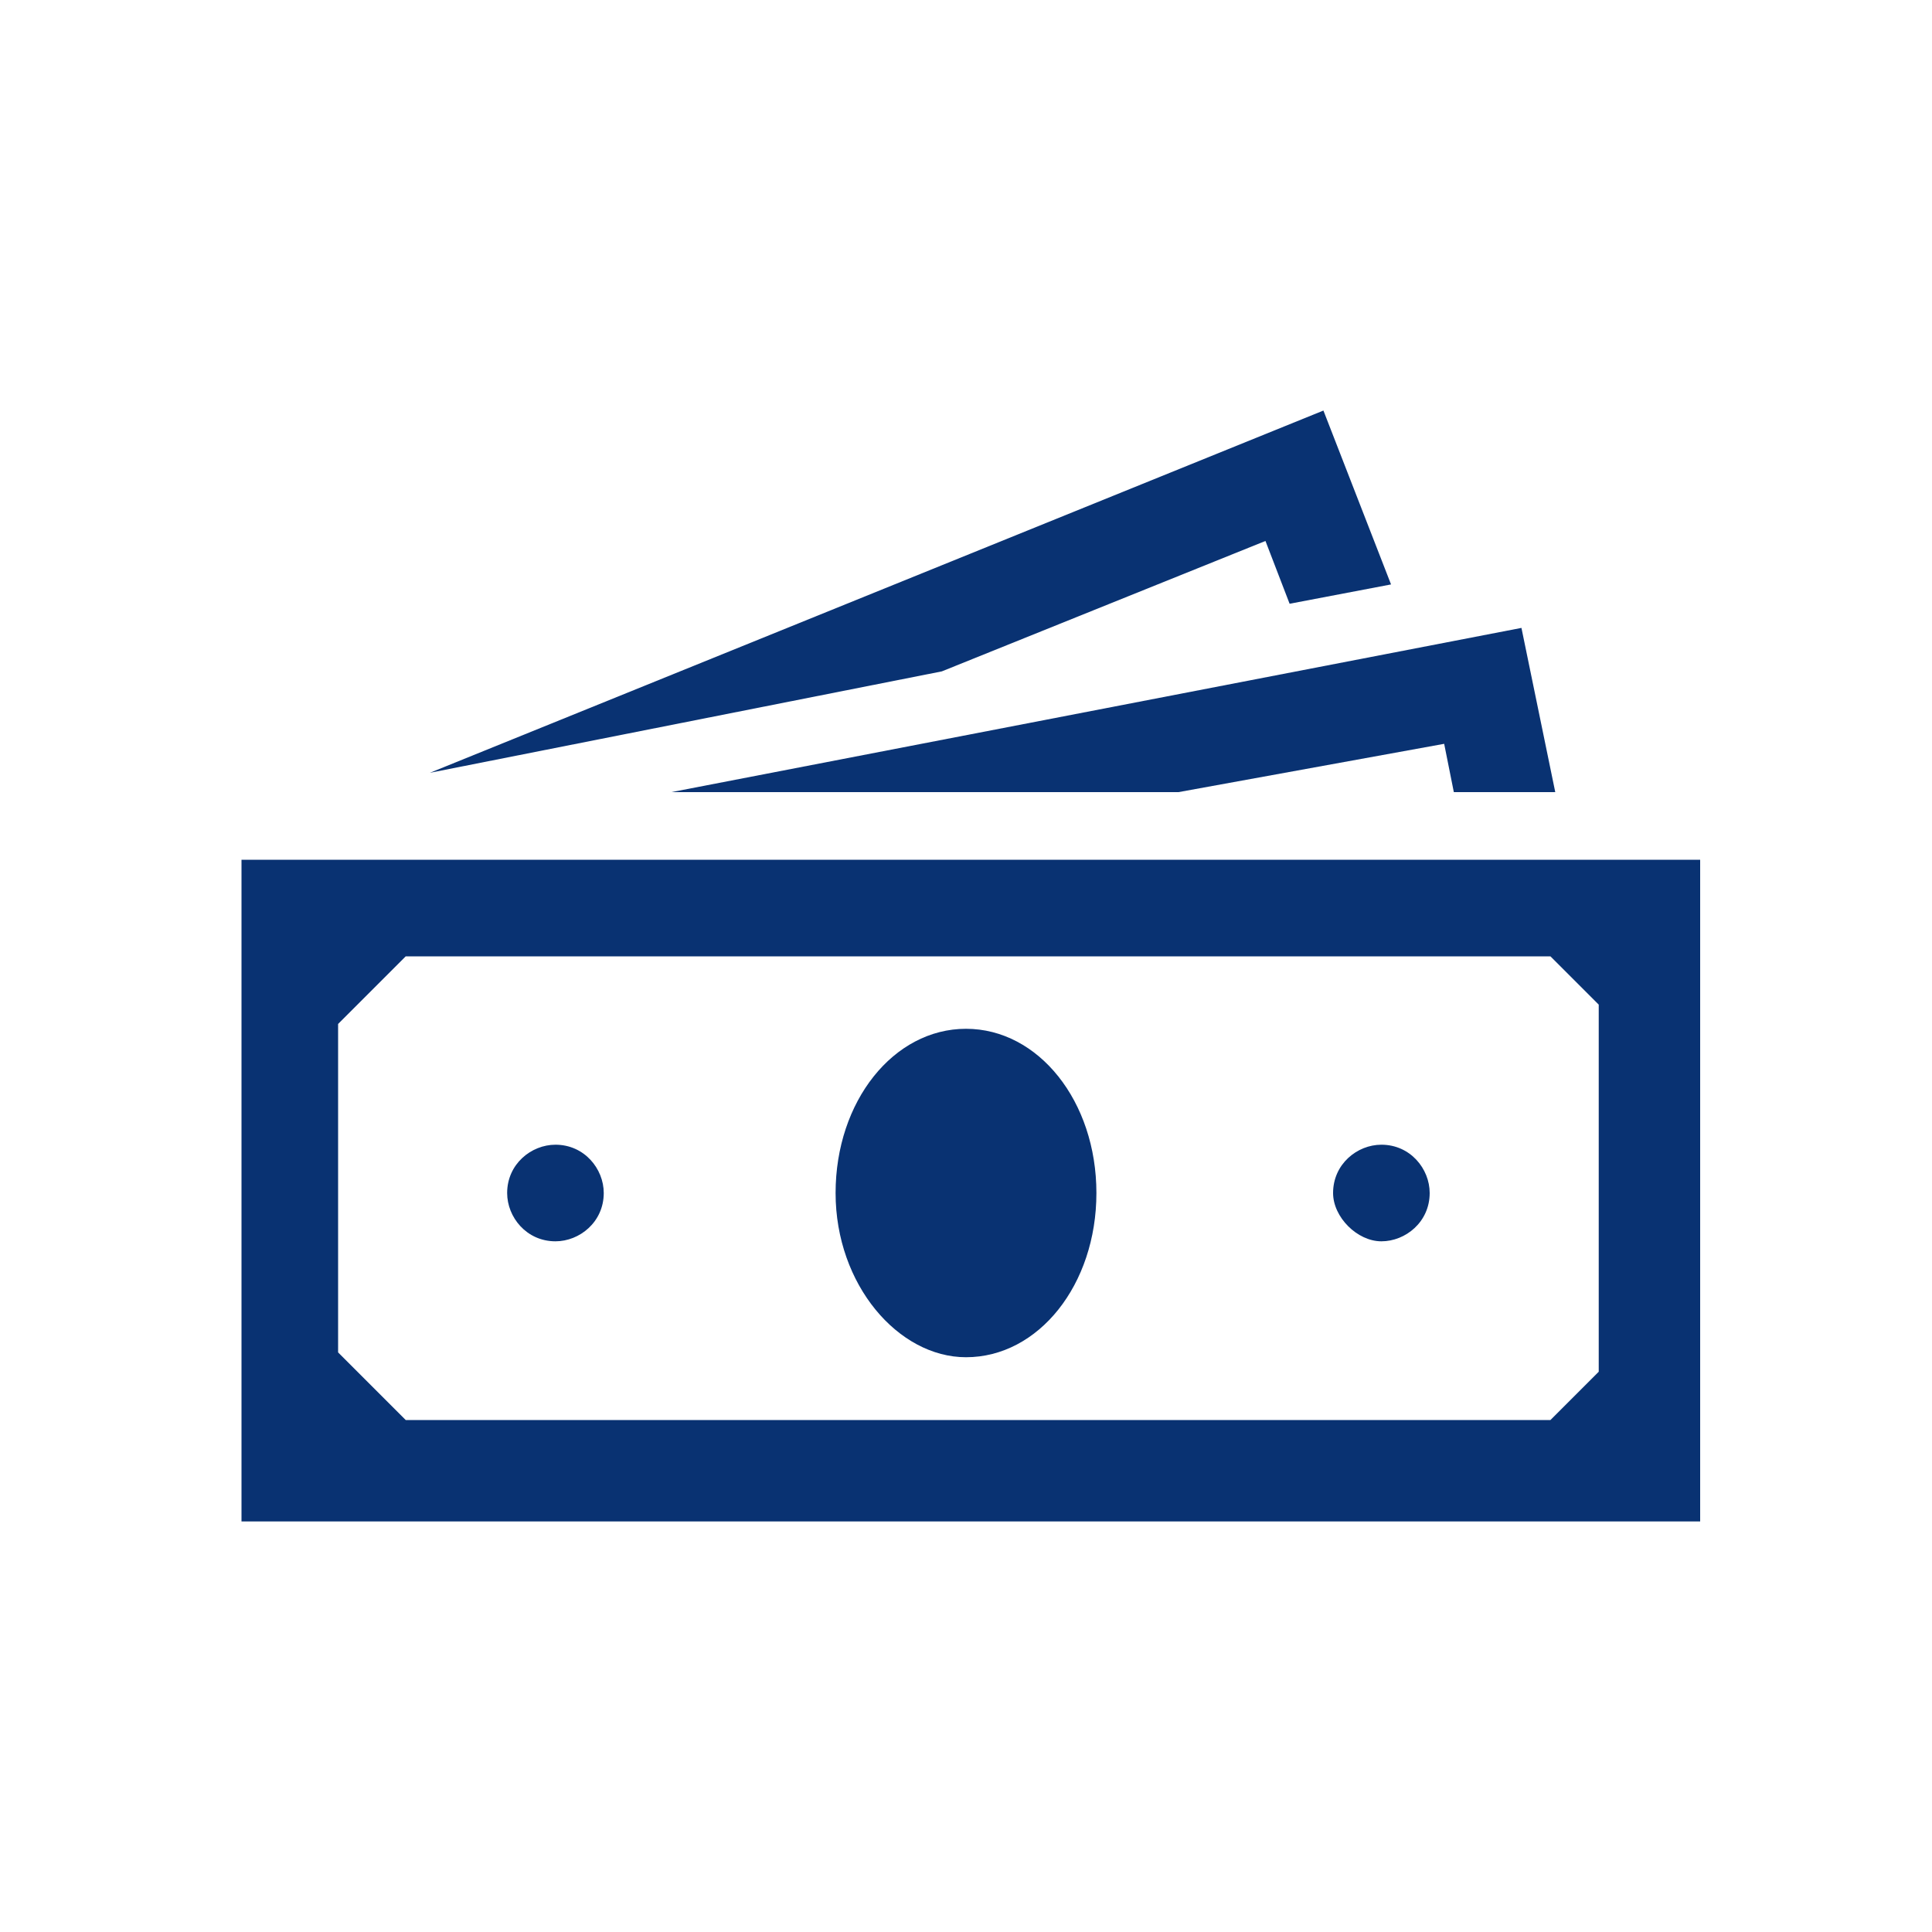 <?xml version="1.0" encoding="utf-8"?>
<!-- Generator: Adobe Illustrator 26.0.0, SVG Export Plug-In . SVG Version: 6.00 Build 0)  -->
<svg version="1.1" id="图层_1" xmlns="http://www.w3.org/2000/svg" xmlns:xlink="http://www.w3.org/1999/xlink" x="0px" y="0px"
	 viewBox="0 0 40 40" style="enable-background:new 0 0 40 40;" xml:space="preserve">
<style type="text/css">
	.st0{fill:#093272;}
	.st1{fill-rule:evenodd;clip-rule:evenodd;fill:#093272;}
</style>
<g>
	<path class="st0" d="M33.1,28.4l-1,1H8.4l-1.4-1.4v-6.8l1.4-1.4h23.7l1,1V28.4L33.1,28.4L33.1,28.4z M5,17.8v13.7h30.2V17.8H5
		L5,17.8L5,17.8z"/>
	<path class="st1" d="M17.3,24.7c0-1.9,1.2-3.4,2.7-3.4c1.5,0,2.7,1.5,2.7,3.4c0,1.9-1.2,3.4-2.7,3.4C18.6,28.1,17.3,26.6,17.3,24.7
		L17.3,24.7z"/>
	<path class="st1" d="M10.5,24.7c0-0.6,0.5-1,1-1c0.6,0,1,0.5,1,1c0,0.6-0.5,1-1,1C10.9,25.7,10.5,25.2,10.5,24.7L10.5,24.7z"/>
	<path class="st1" d="M27.6,24.7c0-0.6,0.5-1,1-1c0.6,0,1,0.5,1,1c0,0.6-0.5,1-1,1C28.1,25.7,27.6,25.2,27.6,24.7L27.6,24.7z"/>
	<polygon class="st0" points="26.2,11.2 26.7,12.5 28.8,12.1 27.4,8.5 8.9,16 19.5,13.9 26.2,11.2 26.2,11.2 	"/>
	<polygon class="st0" points="24.4,16.4 29.9,15.4 30.1,16.4 32.2,16.4 31.5,13 13.9,16.4 24.4,16.4 24.4,16.4 	"/>
</g>
</svg>
